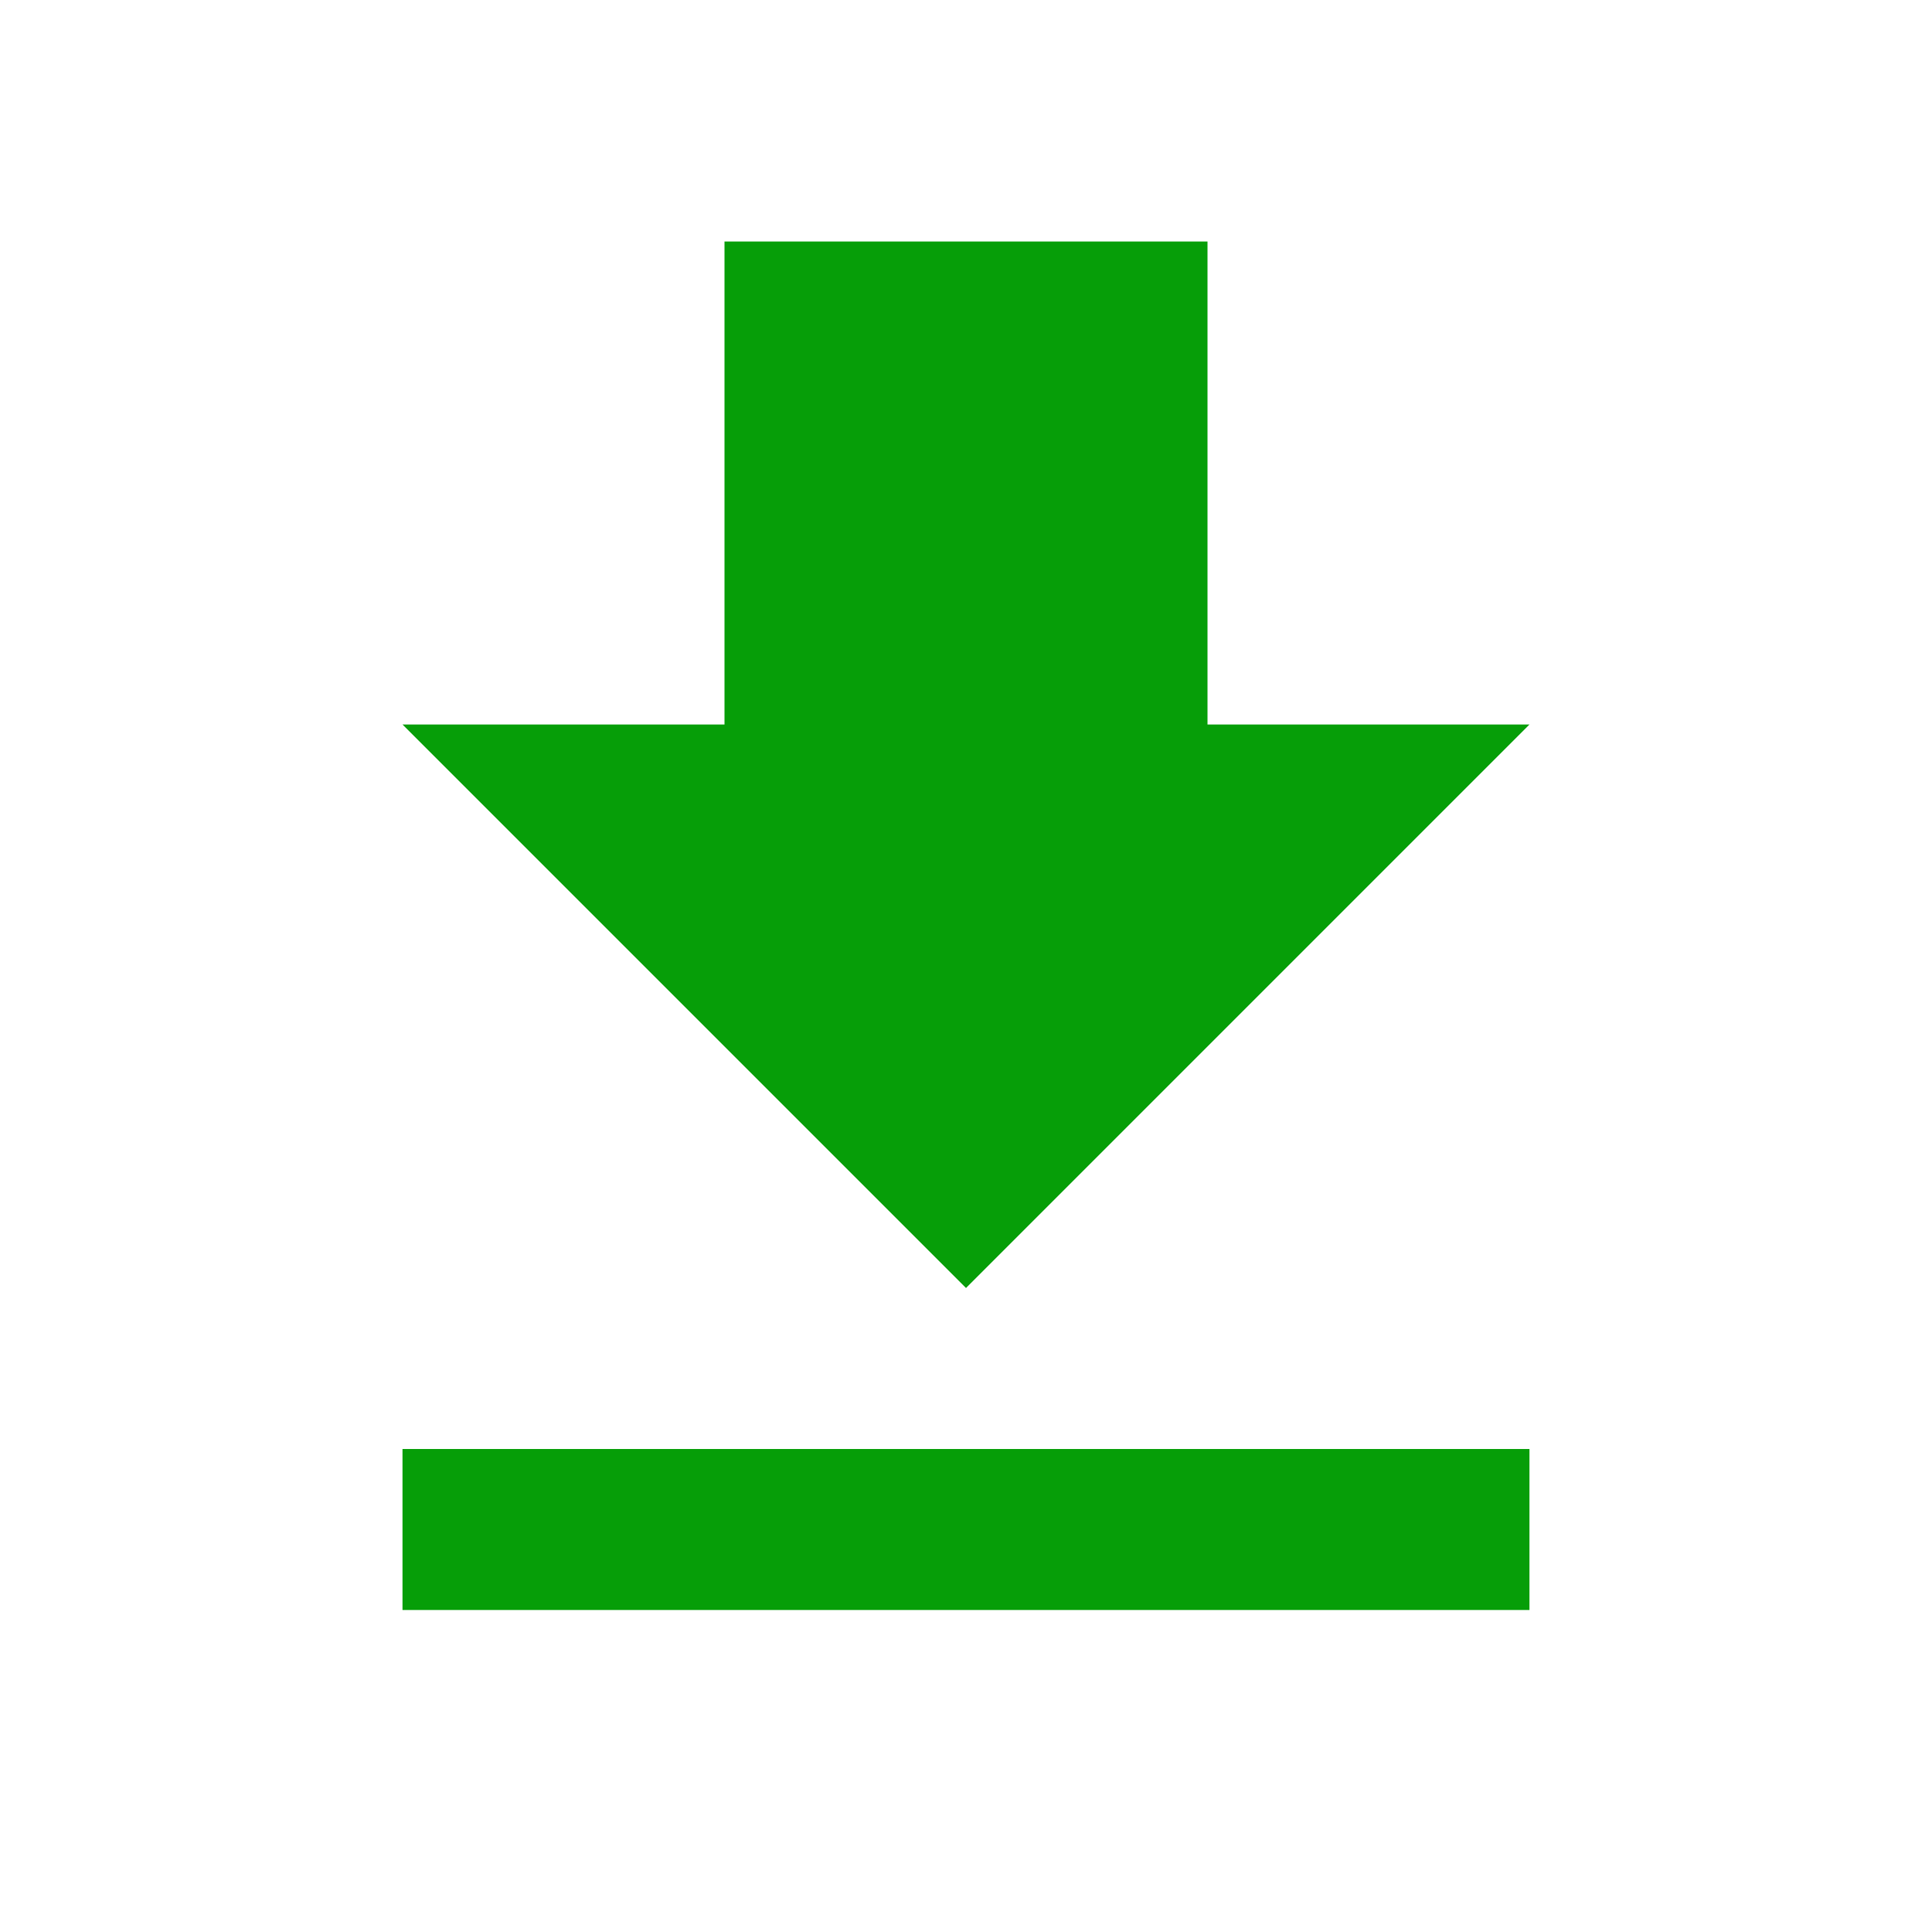 <svg width="48" height="48" viewBox="0 0 48 48" fill="none" xmlns="http://www.w3.org/2000/svg">
<path fill-rule="evenodd" clip-rule="evenodd" d="M30 18H37.999L24 32L10 18H18V6H30V18ZM10 40V36H37.999V40H10Z" fill="#069E08"/>
</svg>
